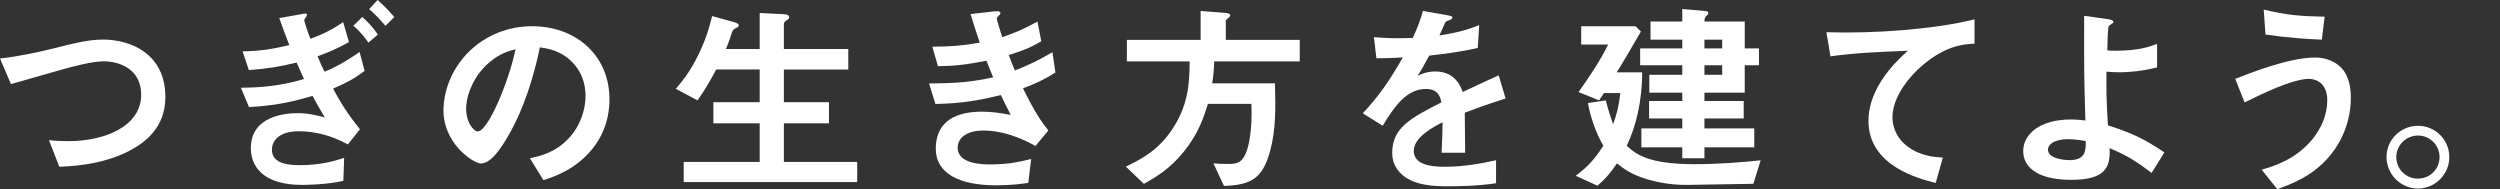 <?xml version="1.0" encoding="UTF-8"?>
<svg id="_レイヤー_2" xmlns="http://www.w3.org/2000/svg" width="422" height="31.931" version="1.1" viewBox="0 0 422 31.931">
  <rect x="0" y="0" width="422" height="31.931" fill="#333333" stroke="none"/>
  <!-- Generator: Adobe Illustrator 29.8.2, SVG Export Plug-In . SVG Version: 2.1.1 Build 3)  -->
  <path d="M21.673,25.541c-3.601,1.818-7.647,2.469-11.66,2.607l-1.749-4.492c1.03.136,2.299.17,3.361.17,5.864,0,12.208-2.401,12.208-7.853,0-4.321-3.703-5.624-6.31-5.624-1.955,0-5.212.857-7.613,1.543-1.269.344-6.893,1.99-8.059,2.298l-1.851-4.32c3.259-.342,6.55-1.097,8.813-1.645,4.115-1.03,6.242-1.544,8.574-1.544,4.594,0,10.528,2.331,10.528,9.705,0,5.006-3.225,7.613-6.242,9.155" fill="#fff"/>
  <path d="M56.231,14.951c1.125,2.195,2.622,4.527,4.53,6.858l-2.043,2.573c-2.523-1.406-5.375-2.229-8.29-2.229-3.155,0-4.475,1.474-4.527,3.017-.084,2.435,2.719,2.709,4.674,2.709,3.6,0,5.922-.72,7.518-1.234l-.134,3.875c-2.558.617-6.059.686-6.951.686-1.097,0-4.49-.034-6.658-1.818-1.734-1.405-2.047-3.291-2.001-4.63.179-5.212,5.853-5.658,7.945-5.658.754,0,1.817,0,4.536.72-.844-1.406-1.264-2.125-2.07-3.635-2.945.858-5.955,1.646-10.729,1.886l-1.362-3.257c2.333-.036,6.073-.104,10.647-1.475-.416-.892-.734-1.612-1.243-2.779-2.973.72-4.904,1.03-8.067,1.269l-1.058-3.155c3.09-.068,4.986-.376,7.89-1.063-.724-1.851-1.102-2.845-1.695-4.56l3.864-.686c.276-.034.831-.24.817.206-.004.102-.469.651-.474.822-.004.136.456,1.715,1.057,3.155,2.084-.754,3.725-1.578,5.516-2.813l.981,3.361c-2.03,1.166-3.524,1.749-5.294,2.401.535,1.337.791,1.885,1.178,2.607,2.435-.96,4.821-2.573,5.911-3.327l.85,3.189c-1.549,1.166-2.843,1.921-5.314,2.983M62.19,7.202c-.457-.652-1.308-1.852-2.543-2.847l1.49-1.475c1.102.892,1.99,1.989,2.642,2.949l-1.59,1.372h0ZM65.066,4.355c-.561-.618-1.55-1.818-2.749-2.813L63.74,0c1.233,1.064,2.323,2.297,2.817,2.881l-1.492,1.475h0Z" fill="#fff"/>
  <path d="M100.125,24.964c-2.837,3.614-6.499,4.828-8.401,5.449l-2.279-3.705c1.571-.335,4.154-.871,6.42-3.219,2.263-2.313,2.844-5.125,2.951-6.63.135-1.881-.247-4.212-2.033-6.162-2.007-2.206-4.392-2.516-5.651-2.709-1.678,8.063-4.04,12.707-5.333,14.917-1.178,2.047-2.958,4.807-4.736,4.679-1.232-.088-6.62-3.568-6.181-9.691.544-7.594,7.299-14.054,16.125-13.421,7.114.51,12.377,5.736,11.83,13.363-.216,3.01-1.311,5.338-2.712,7.128M82.668,10.475c-2.595,2.152-3.815,5.262-3.965,7.349-.199,2.77,1.271,4.32,1.886,4.364,1.778.128,5.361-8.589,6.428-13.876-1.017.271-2.592.673-4.35,2.163" fill="#fff"/>
  <path d="M115.411,30.731v-3.395h12.825v-6.515h-7.817v-3.567h7.817v-5.522h-7.338c-.857,1.612-1.715,3.155-3.154,5.213l-3.669-1.955c1.269-1.509,2.091-2.503,3.223-4.595,1.783-3.326,2.367-5.59,2.915-7.682l3.6.996c.72.205.892.342.892.548,0,.172-.102.308-.412.446-.514.24-.582.411-.72.686-.205.685-.48,1.543-1.028,2.88h5.692V2.199l4.149.206c.55.035.824.172.824.514,0,.172-.104.31-.378.48-.411.24-.514.412-.514.652v4.218h10.871v3.463h-10.871v5.522h7.613v3.567h-7.613v6.515h12.38v3.395h-29.287Z" fill="#fff"/>
  <path d="M172.685,14.909c1.984,4.041,3.03,5.515,4.276,7.124l-2.179,2.603c-1.612-.891-4.945-2.603-8.884-2.603-2.26,0-4.177.959-4.24,2.809-.1,2.912,4.353,2.912,5.517,2.912,3.253,0,5.223-.514,6.881-.925l-.482,4.04c-.963.138-2.719.412-5.425.412-6.165,0-10.344-1.953-10.19-6.473.162-4.692,3.904-5.959,7.775-5.959,1.712,0,3.21.24,4.878.548-.771-1.473-1.058-2.09-1.665-3.357-3.627.889-6.591,1.438-11.046,1.507l-1.08-3.461c4.864-.034,7.097-.239,10.823-1.027-.473-1.165-.821-2.02-1.137-2.809-3.482.685-5.408.891-8.182.925l-.949-3.288c3.289-.034,5.04-.171,8.003-.685-.715-2.122-1.054-3.219-1.547-4.828l3.921-.446c.276-.034,1.135-.136,1.121.274-.006.172-.112.274-.29.446-.283.273-.321.376-.324.479-.008.24.516,1.918.919,3.151,2.357-.821,3.678-1.403,5.946-2.636l.639,3.321c-1.995,1.234-3.898,1.815-5.491,2.33.408,1.061.533,1.404,1.04,2.602,2.534-.993,3.963-1.712,6.34-3.083l.499,3.426c-1.926,1.232-3.317,1.848-5.469,2.671" fill="#fff"/>
  <path d="M204.962,10.363c-.034,1.2-.136,2.365-.342,3.702h10.596c.102,4.219.172,7.785-.822,11.42-1.234,4.493-3.053,5.762-7.785,5.898l-1.783-3.806c.788.068,1.337.102,2.639.102,1.338,0,2.126-.274,2.779-1.68.651-1.405,1.166-4.526.994-8.471h-7.339c-.72,2.299-1.578,5.007-4.115,8.128-2.401,2.949-4.664,4.218-6.688,5.384l-3.051-2.915c2.537-1.234,5.59-2.743,8.059-6.652,2.641-4.149,2.675-7.955,2.709-11.11h-10.596v-3.635h12.448V1.858l4.389.342c.136,0,.617.104.617.412,0,.206-.412.48-.754.788v3.327h12.482v3.635h-14.437Z" fill="#fff"/>
  <path d="M247.253,19.028c0,1.337.068,5.59.068,6.756h-3.978c.102-1.955.138-3.635.172-5.145-1.304.652-4.87,2.436-4.87,4.836,0,2.229,2.641,2.675,5.144,2.675,2.949,0,5.864-.446,8.744-1.097v3.875c-3.257.514-7.063.514-8.161.514-1.92,0-5.898,0-8.059-2.299-1.303-1.371-1.303-2.881-1.303-3.36,0-4.253,3.155-5.865,8.299-8.506-.206-1.028-.618-2.263-2.607-2.263-3.361,0-5.418,3.121-7.304,6.208l-3.361-2.092c2.71-2.915,4.425-5.35,6.756-9.43-1.955.102-3.017.136-4.458.136l-.412-3.566c2.058.17,3.567.24,6.55.136.857-1.851,1.303-3.051,1.715-4.561l4.286.756c.104.034.686.102.686.342,0,.206-.136.308-.342.378-.068.034-.754.342-.788.342-.034.034-.892,1.955-1.064,2.333,3.155-.516,4.699-.962,6.722-1.75l-.24,3.841c-3.087.72-5.898,1.028-8.197,1.303-1.097,2.024-1.371,2.504-1.955,3.397.446-.207,1.474-.722,2.949-.722,2.367,0,3.875,1.2,4.665,3.463,4.012-1.885,4.458-2.091,6.069-2.811l1.166,3.909c-2.709.858-4.355,1.44-6.892,2.401" fill="#fff"/>
  <path d="M295.974,31.024l-11.305.187c-2.813,0-4.972-.48-6.447-.892-2.813-.822-4.115-1.817-5.282-2.743-1.2,1.784-2.057,2.709-3.293,3.773l-3.669-1.681c1.99-1.474,3.225-2.813,4.665-5.076-1.27-2.127-2.195-4.938-2.607-7.202l3.017-.445c.55,2.057.824,2.881,1.234,4.012.584-1.543.926-2.811,1.234-5.246h-2.777c-.274.411-.652.994-.822,1.234l-3.465-1.406c1.818-2.571,3.601-5.178,5.007-8.025h-4.557v-3.085h9.153l.926.891c-2.228,3.865-2.607,4.473-4.081,6.894h4.286c.036,4.8-1.097,9.361-2.605,12.379,1.645,1.577,3.978,3.121,11.454,3.121,3.943,0,8.164-.321,11.161-.655l-1.229,3.965h.002ZM294.51,11.012v4.63h-6.802v1.406h6.63v2.949h-6.63v1.68h8.414v3.189h-8.414v1.852h-3.739v-1.852h-6.904v-3.189h6.904v-1.68h-5.601v-2.949h5.601v-1.406h-5.567v-3.017h5.567v-1.612h-7.11v-2.845h7.11v-1.475h-5.361v-3.053h5.361V1.526l3.259.273c1.028.104,1.131.104,1.131.412,0,.206-.136.344-.308.446-.308.274-.342.641-.342.983h6.802v4.527h2.401v2.845h-2.402ZM290.705,6.692h-2.996v1.475h2.996v-1.475ZM290.705,11.012h-2.996v1.612h2.996v-1.612Z" fill="#fff"/>
  <path d="M325.308,10.381c-3.017,2.313-5.864,6.005-5.864,9.432,0,1.166.412,3.31,2.537,4.904,2.161,1.631,4.527,1.796,5.968,1.888l-1.2,4.273c-2.777-.696-11.352-2.826-11.352-10.474,0-5.864,5.041-10.391,6.654-11.836-4.355.168-8.985.357-13.066.946l-.686-4.074c8.059.257,18.312-.493,25-2.178v4.115c-1.474.077-4.253.136-7.991,3.003" fill="#fff"/>
  <path d="M363.191,29.189c-2.333-1.784-4.047-2.916-7.099-4.185.206,3.361-.858,5.35-6.448,5.35-6.241,0-8.127-2.503-8.127-4.836,0-2.983,2.983-5.348,7.991-5.348,1.132,0,1.955.102,2.503.17-.24-7.955-.206-9.238-.206-15.238v-2.435l4.115.582c.172.034.822.138.822.446,0,.136-.034.172-.445.446-.206.136-.378.24-.412.514-.068.446-.172,2.639-.172,3.84.48.068.686.068,1.44.068,4.012,0,5.898-.754,6.962-1.166v3.978c-2.469.618-4.699.824-6.242.824-.686,0-1.611-.034-2.297-.104-.034,2.915-.034,4.713.24,9.069,3.943,1.234,6.241,2.331,9.533,4.56l-2.161,3.465h.003ZM349.063,23.496c-2.161,0-3.361.788-3.361,1.783,0,1.44,2.539,1.749,3.669,1.749,2.745,0,2.709-1.713,2.709-3.222-.617-.104-1.749-.31-3.017-.31" fill="#fff"/>
  <path d="M393.324,26.239c-2.915,3.533-6.584,4.836-8.917,5.692l-2.639-3.291c2.023-.584,5.726-1.68,8.573-5.144,1.44-1.784,2.503-4.047,2.503-6.55,0-3.019-2.023-3.635-3.087-3.635-2.845,0-8.367,2.743-10.87,3.979l-1.578-3.979c2.539-.994,9.087-3.601,13.477-3.601.892,0,3.019.172,4.561,1.887,1.234,1.372,1.474,3.429,1.474,4.87,0,3.567-1.234,7.03-3.497,9.773M391.918,6.692c-2.161-.068-5.966-.342-9.499-.858l-.308-4.218c3.977.96,6.344,1.132,10.288,1.2l-.48,3.875h0Z" fill="#fff"/>
  <path d="M413.443,26.513c0,2.915-2.367,5.282-5.282,5.316-2.915,0-5.316-2.401-5.316-5.316,0-2.949,2.401-5.28,5.316-5.28,2.881,0,5.282,2.331,5.282,5.28M404.493,26.513c0,2.023,1.646,3.669,3.669,3.635,2.023,0,3.635-1.612,3.635-3.635s-1.646-3.635-3.635-3.635-3.669,1.612-3.669,3.635" fill="#fff"/>
</svg>